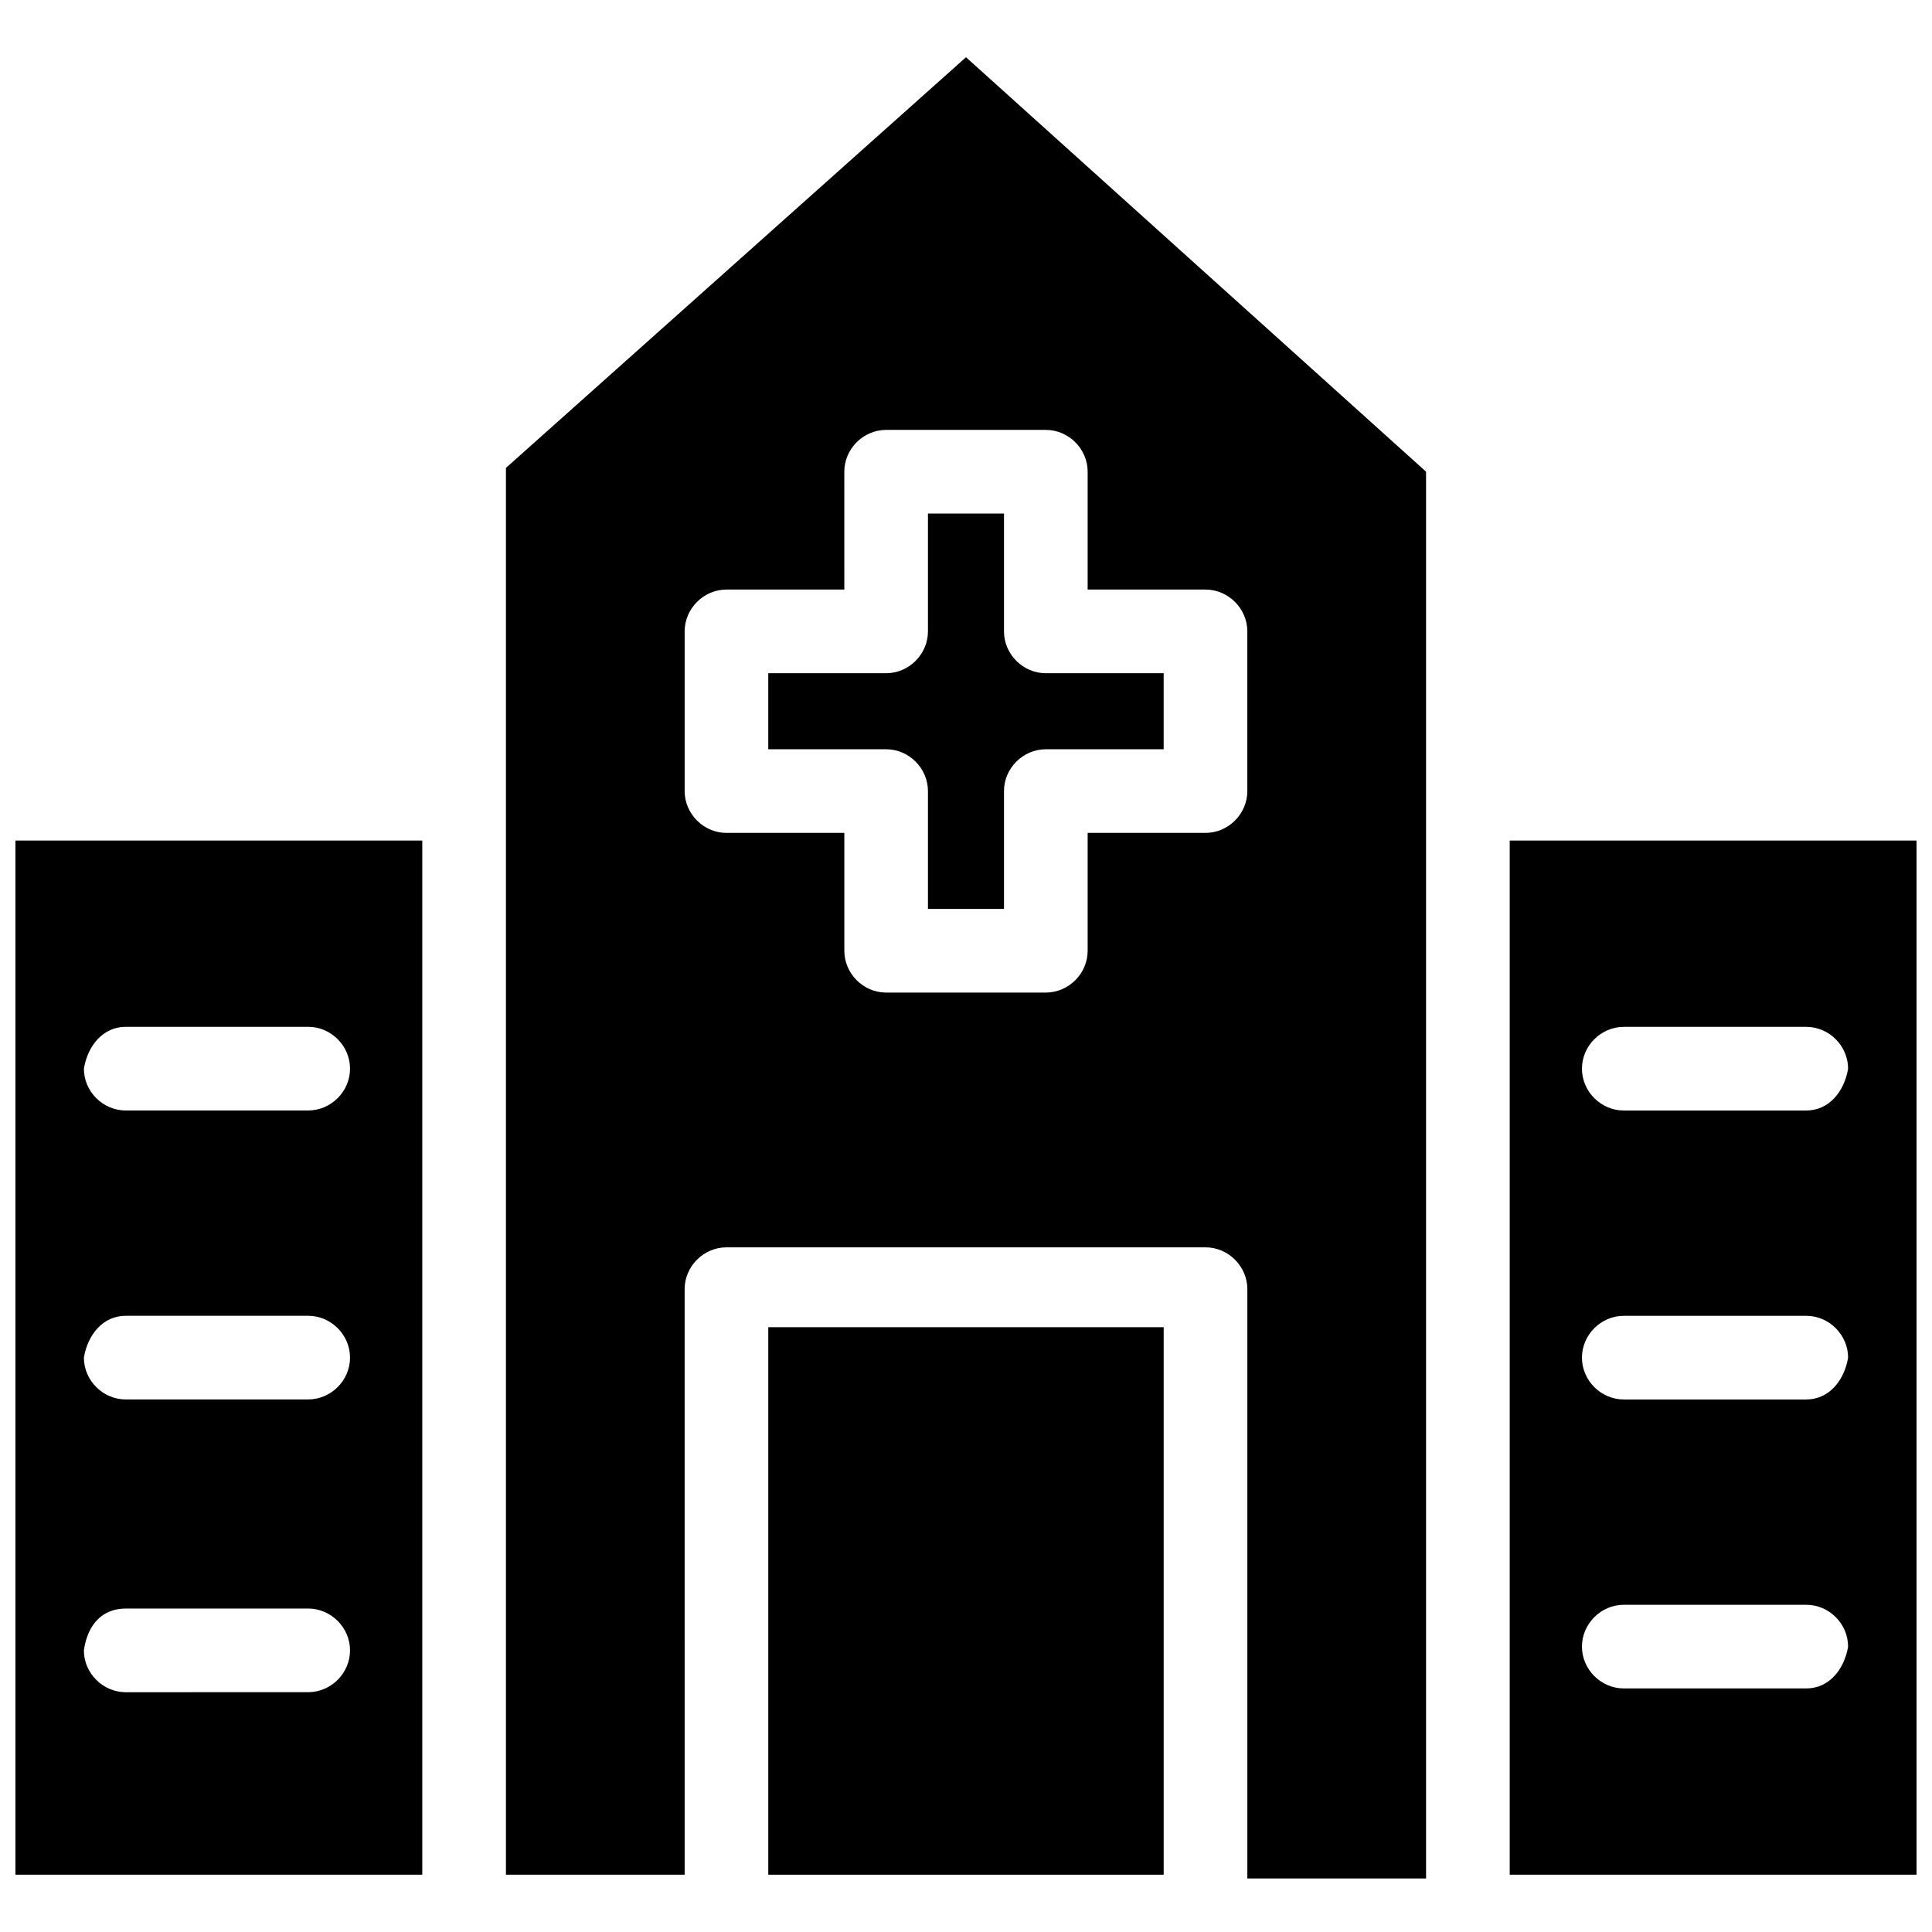 <?xml version="1.0" encoding="UTF-8"?>
<!-- Uploaded to: SVG Repo, www.svgrepo.com, Generator: SVG Repo Mixer Tools -->
<svg width="800px" height="800px" version="1.1" viewBox="144 144 512 512" xmlns="http://www.w3.org/2000/svg">
 <defs>
  <clipPath id="b">
   <path d="m544 366h107.9v275h-107.9z"/>
  </clipPath>
  <clipPath id="a">
   <path d="m148.09 366h107.91v275h-107.91z"/>
  </clipPath>
 </defs>
 <g clip-path="url(#b)">
  <path d="m544.09 366.75v274.07h107.81v-274.07zm78.594 224.7h-48.367c-6.047 0-11.082-5.039-11.082-11.082 0-6.047 5.039-11.082 11.082-11.082h48.367c6.047 0 11.082 5.039 11.082 11.082-1.008 6.043-5.039 11.082-11.082 11.082zm0-76.578h-48.367c-6.047 0-11.082-5.039-11.082-11.082 0-6.047 5.039-11.082 11.082-11.082h48.367c6.047 0 11.082 5.039 11.082 11.082-1.008 6.043-5.039 11.082-11.082 11.082zm0-76.578h-48.367c-6.047 0-11.082-5.039-11.082-11.082 0-6.047 5.039-11.082 11.082-11.082h48.367c6.047 0 11.082 5.039 11.082 11.082-1.008 6.043-5.039 11.082-11.082 11.082z"/>
 </g>
 <g clip-path="url(#a)">
  <path d="m148.09 640.82h107.82v-274.07h-107.82zm29.223-224.7h48.367c6.047 0 11.082 5.039 11.082 11.082 0 6.047-5.039 11.082-11.082 11.082l-48.367 0.004c-6.047 0-11.082-5.039-11.082-11.082 1.004-6.047 5.035-11.086 11.082-11.086zm0 76.578h48.367c6.047 0 11.082 5.039 11.082 11.082 0 6.047-5.039 11.082-11.082 11.082l-48.367 0.004c-6.047 0-11.082-5.039-11.082-11.082 1.004-6.047 5.035-11.086 11.082-11.086zm0 77.586h48.367c6.047 0 11.082 5.039 11.082 11.082 0 6.047-5.039 11.082-11.082 11.082l-48.367 0.004c-6.047 0-11.082-5.039-11.082-11.082 1.004-7.055 5.035-11.086 11.082-11.086z"/>
 </g>
 <path d="m347.6 495.72h104.79v145.1h-104.79z"/>
 <path d="m278.08 268v372.82h47.359l-0.004-155.18c0-6.047 5.039-11.082 11.082-11.082h126.96c6.047 0 11.082 5.039 11.082 11.082v156.18h47.359v-372.82l-121.92-109.83zm154.16 1.008v31.234h31.234c6.047 0 11.082 5.039 11.082 11.082v42.32c0 6.047-5.039 11.082-11.082 11.082h-31.234v31.234c0 6.047-5.039 11.082-11.082 11.082h-42.32c-6.047 0-11.082-5.039-11.082-11.082v-31.234h-31.234c-6.047 0-11.082-5.039-11.082-11.082v-42.32c0-6.047 5.039-11.082 11.082-11.082h31.234l-0.004-31.234c0-6.047 5.039-11.082 11.082-11.082h42.32c6.047 0 11.086 5.035 11.086 11.082z"/>
 <path d="m347.6 322.41v20.152h31.234c6.047 0 11.082 5.039 11.082 11.082v31.234h20.152v-31.234c0-6.047 5.039-11.082 11.082-11.082h31.234v-20.152h-31.234c-6.047 0-11.082-5.039-11.082-11.082v-31.234h-20.152v31.234c0 6.047-5.039 11.082-11.082 11.082z"/>
</svg>